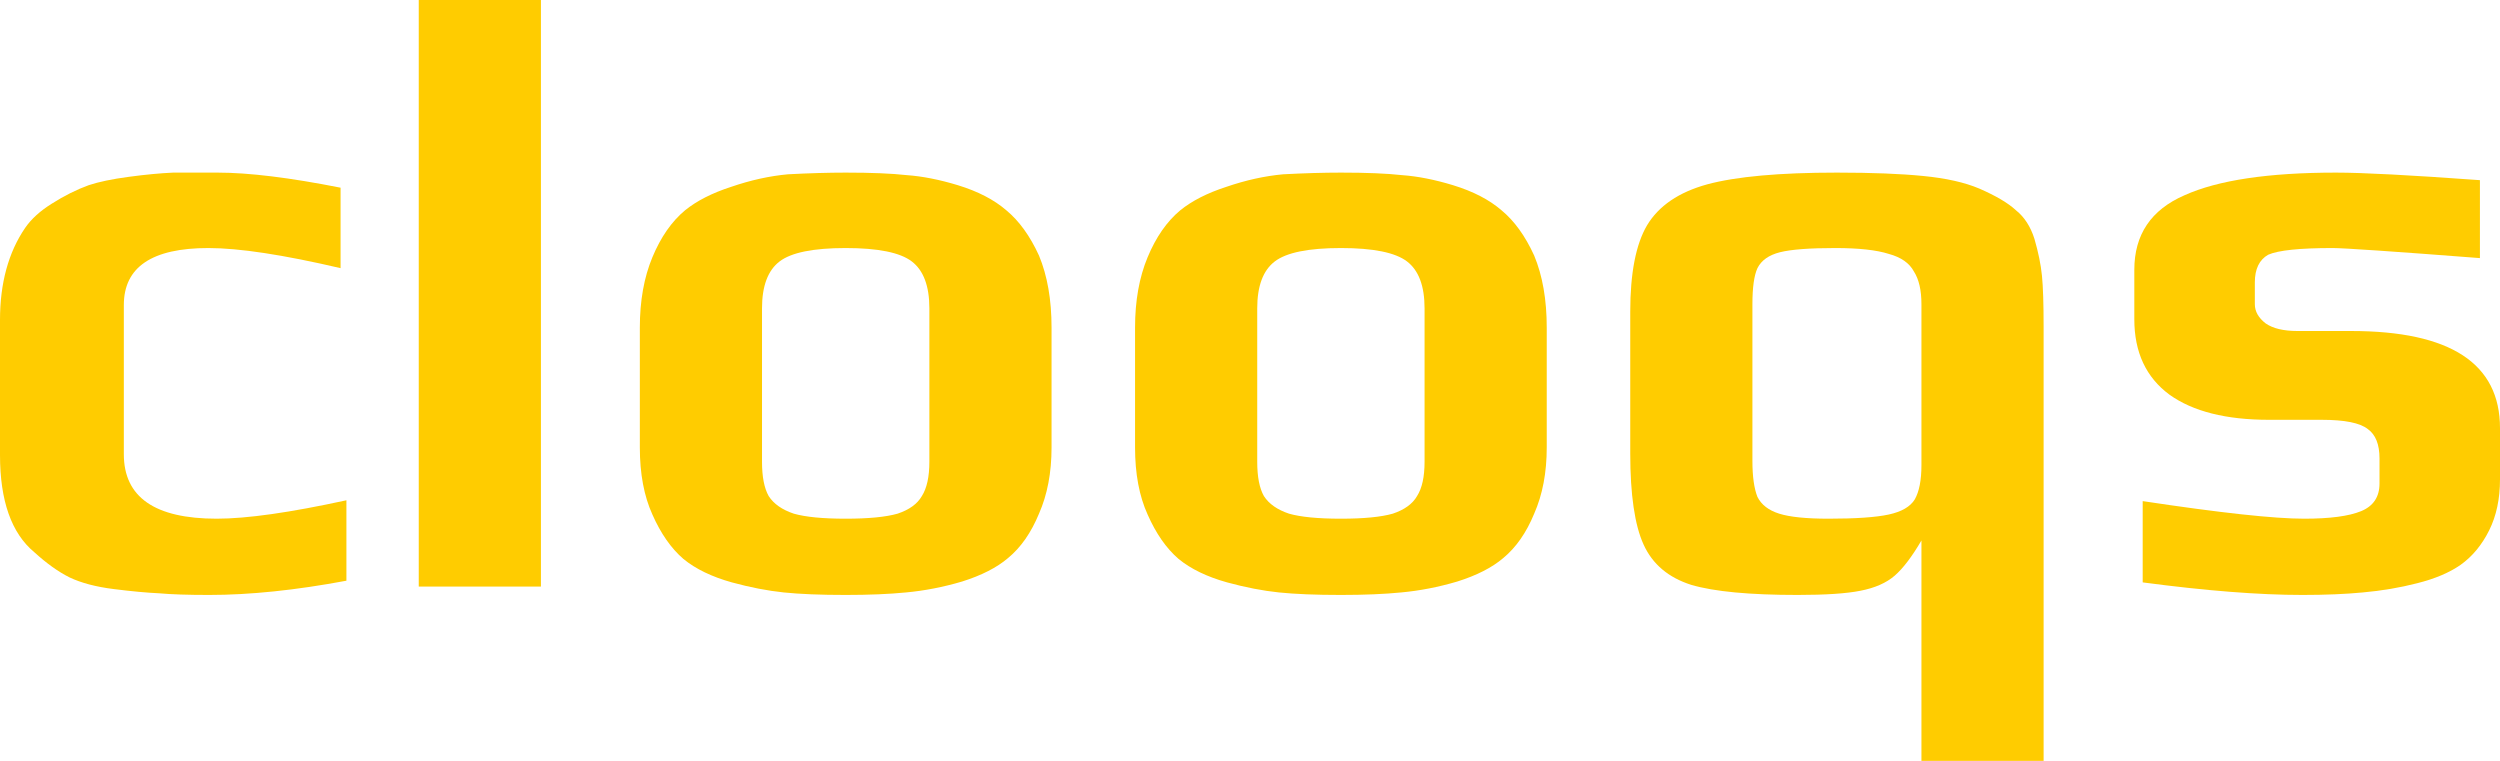 <?xml version="1.0" encoding="UTF-8"?> <svg xmlns="http://www.w3.org/2000/svg" width="92" height="28" viewBox="0 0 92 28" fill="none"><path d="M7.698 21.894C6.918 21.894 6.302 21.874 5.851 21.833C5.399 21.812 4.845 21.761 4.188 21.678C3.531 21.596 2.987 21.452 2.556 21.247C2.145 21.041 1.714 20.733 1.263 20.322C0.421 19.623 0 18.43 0 16.744V11.78C0 10.423 0.308 9.292 0.924 8.388C1.15 8.059 1.478 7.761 1.909 7.493C2.361 7.206 2.812 6.979 3.264 6.815C3.634 6.692 4.126 6.589 4.742 6.507C5.358 6.424 5.902 6.373 6.374 6.352H8.006C9.156 6.352 10.665 6.537 12.533 6.907V9.868C10.418 9.374 8.797 9.128 7.668 9.128C5.594 9.128 4.557 9.827 4.557 11.225V16.714C4.557 18.297 5.697 19.088 7.976 19.088C9.084 19.088 10.675 18.862 12.748 18.41V21.37C10.88 21.72 9.197 21.894 7.698 21.894Z" fill="#FFCC00"></path><path d="M15.41 0H19.906V21.586H15.41V0Z" fill="#FFCC00"></path><path d="M31.121 21.894C30.198 21.894 29.438 21.863 28.843 21.802C28.247 21.74 27.611 21.617 26.933 21.432C26.195 21.226 25.599 20.938 25.148 20.568C24.696 20.178 24.316 19.633 24.008 18.934C23.7 18.256 23.546 17.433 23.546 16.467V12.057C23.546 11.07 23.7 10.207 24.008 9.467C24.316 8.727 24.716 8.151 25.209 7.74C25.64 7.391 26.205 7.103 26.903 6.877C27.621 6.63 28.319 6.476 28.997 6.414C29.777 6.373 30.485 6.352 31.121 6.352C32.066 6.352 32.815 6.383 33.369 6.445C33.944 6.486 34.57 6.609 35.248 6.815C35.987 7.041 36.582 7.349 37.034 7.74C37.506 8.131 37.906 8.686 38.235 9.405C38.543 10.145 38.697 11.029 38.697 12.057V16.467C38.697 17.392 38.543 18.204 38.235 18.903C37.947 19.602 37.568 20.147 37.095 20.537C36.685 20.887 36.12 21.175 35.402 21.401C34.704 21.607 34.016 21.74 33.339 21.802C32.723 21.863 31.984 21.894 31.121 21.894ZM31.121 19.088C31.963 19.088 32.599 19.026 33.031 18.903C33.462 18.759 33.759 18.543 33.924 18.256C34.108 17.968 34.201 17.546 34.201 16.991V11.348C34.201 10.526 33.985 9.95 33.554 9.621C33.123 9.292 32.312 9.128 31.121 9.128C29.931 9.128 29.12 9.292 28.689 9.621C28.258 9.95 28.042 10.526 28.042 11.348V16.991C28.042 17.546 28.124 17.968 28.288 18.256C28.473 18.543 28.781 18.759 29.212 18.903C29.643 19.026 30.28 19.088 31.121 19.088Z" fill="#FFCC00"></path><path d="M49.345 21.894C48.421 21.894 47.662 21.863 47.066 21.802C46.471 21.74 45.834 21.617 45.157 21.432C44.418 21.226 43.823 20.938 43.371 20.568C42.919 20.178 42.54 19.633 42.232 18.934C41.924 18.256 41.77 17.433 41.77 16.467V12.057C41.77 11.07 41.924 10.207 42.232 9.467C42.54 8.727 42.94 8.151 43.433 7.74C43.864 7.391 44.428 7.103 45.126 6.877C45.845 6.63 46.543 6.476 47.22 6.414C48 6.373 48.709 6.352 49.345 6.352C50.289 6.352 51.039 6.383 51.593 6.445C52.168 6.486 52.794 6.609 53.471 6.815C54.21 7.041 54.806 7.349 55.257 7.74C55.73 8.131 56.13 8.686 56.458 9.405C56.766 10.145 56.92 11.029 56.92 12.057V16.467C56.92 17.392 56.766 18.204 56.458 18.903C56.171 19.602 55.791 20.147 55.319 20.537C54.908 20.887 54.344 21.175 53.625 21.401C52.927 21.607 52.239 21.74 51.562 21.802C50.946 21.863 50.207 21.894 49.345 21.894ZM49.345 19.088C50.187 19.088 50.823 19.026 51.254 18.903C51.685 18.759 51.983 18.543 52.147 18.256C52.332 17.968 52.424 17.546 52.424 16.991V11.348C52.424 10.526 52.209 9.95 51.778 9.621C51.346 9.292 50.536 9.128 49.345 9.128C48.154 9.128 47.343 9.292 46.912 9.621C46.481 9.95 46.266 10.526 46.266 11.348V16.991C46.266 17.546 46.348 17.968 46.512 18.256C46.697 18.543 47.005 18.759 47.436 18.903C47.867 19.026 48.503 19.088 49.345 19.088Z" fill="#FFCC00"></path><path d="M70.709 19.89C70.36 20.486 70.032 20.918 69.724 21.185C69.416 21.452 68.995 21.637 68.462 21.74C67.948 21.843 67.178 21.894 66.152 21.894C64.386 21.894 63.083 21.771 62.241 21.524C61.4 21.257 60.814 20.764 60.486 20.044C60.157 19.325 59.993 18.204 59.993 16.683V11.471C59.993 10.053 60.199 8.994 60.609 8.295C61.04 7.576 61.779 7.072 62.826 6.784C63.894 6.496 65.485 6.352 67.599 6.352C68.893 6.352 69.95 6.394 70.771 6.476C71.613 6.558 72.3 6.712 72.834 6.938C73.45 7.206 73.902 7.473 74.189 7.74C74.497 7.987 74.723 8.336 74.867 8.789C75.01 9.282 75.103 9.734 75.144 10.145C75.185 10.556 75.205 11.184 75.205 12.026V28H70.709V19.89ZM67.291 19.088C68.297 19.088 69.036 19.037 69.508 18.934C69.981 18.831 70.299 18.646 70.463 18.379C70.627 18.091 70.709 17.67 70.709 17.114V11.194C70.709 10.68 70.617 10.279 70.432 9.991C70.268 9.683 69.96 9.467 69.508 9.344C69.057 9.2 68.4 9.128 67.538 9.128C66.593 9.128 65.916 9.179 65.505 9.282C65.095 9.385 64.818 9.58 64.674 9.868C64.551 10.135 64.489 10.577 64.489 11.194V16.96C64.489 17.536 64.551 17.978 64.674 18.286C64.818 18.574 65.084 18.78 65.475 18.903C65.865 19.026 66.47 19.088 67.291 19.088Z" fill="#FFCC00"></path><path d="M84.733 21.894C83.132 21.894 81.171 21.74 78.851 21.432V18.441C81.705 18.872 83.686 19.088 84.794 19.088C85.739 19.088 86.437 18.996 86.888 18.811C87.34 18.625 87.566 18.286 87.566 17.793V16.868C87.566 16.354 87.422 15.994 87.135 15.789C86.847 15.562 86.283 15.449 85.441 15.449H83.501C81.92 15.449 80.699 15.141 79.837 14.524C78.974 13.887 78.543 12.962 78.543 11.749V9.93C78.543 8.634 79.159 7.72 80.391 7.185C81.623 6.63 83.481 6.352 85.965 6.352C86.95 6.352 88.715 6.445 91.261 6.63V9.498C88.058 9.251 86.252 9.128 85.841 9.128C84.63 9.128 83.84 9.21 83.47 9.374C83.142 9.559 82.978 9.899 82.978 10.392V11.194C82.978 11.461 83.111 11.697 83.378 11.903C83.645 12.088 84.035 12.181 84.548 12.181H86.519C90.173 12.181 92 13.373 92 15.758V17.639C92 18.358 91.867 18.985 91.6 19.52C91.333 20.054 90.984 20.476 90.553 20.784C90.142 21.072 89.608 21.298 88.951 21.463C88.315 21.627 87.648 21.74 86.95 21.802C86.314 21.863 85.574 21.894 84.733 21.894Z" fill="#FFCC00"></path></svg> 
